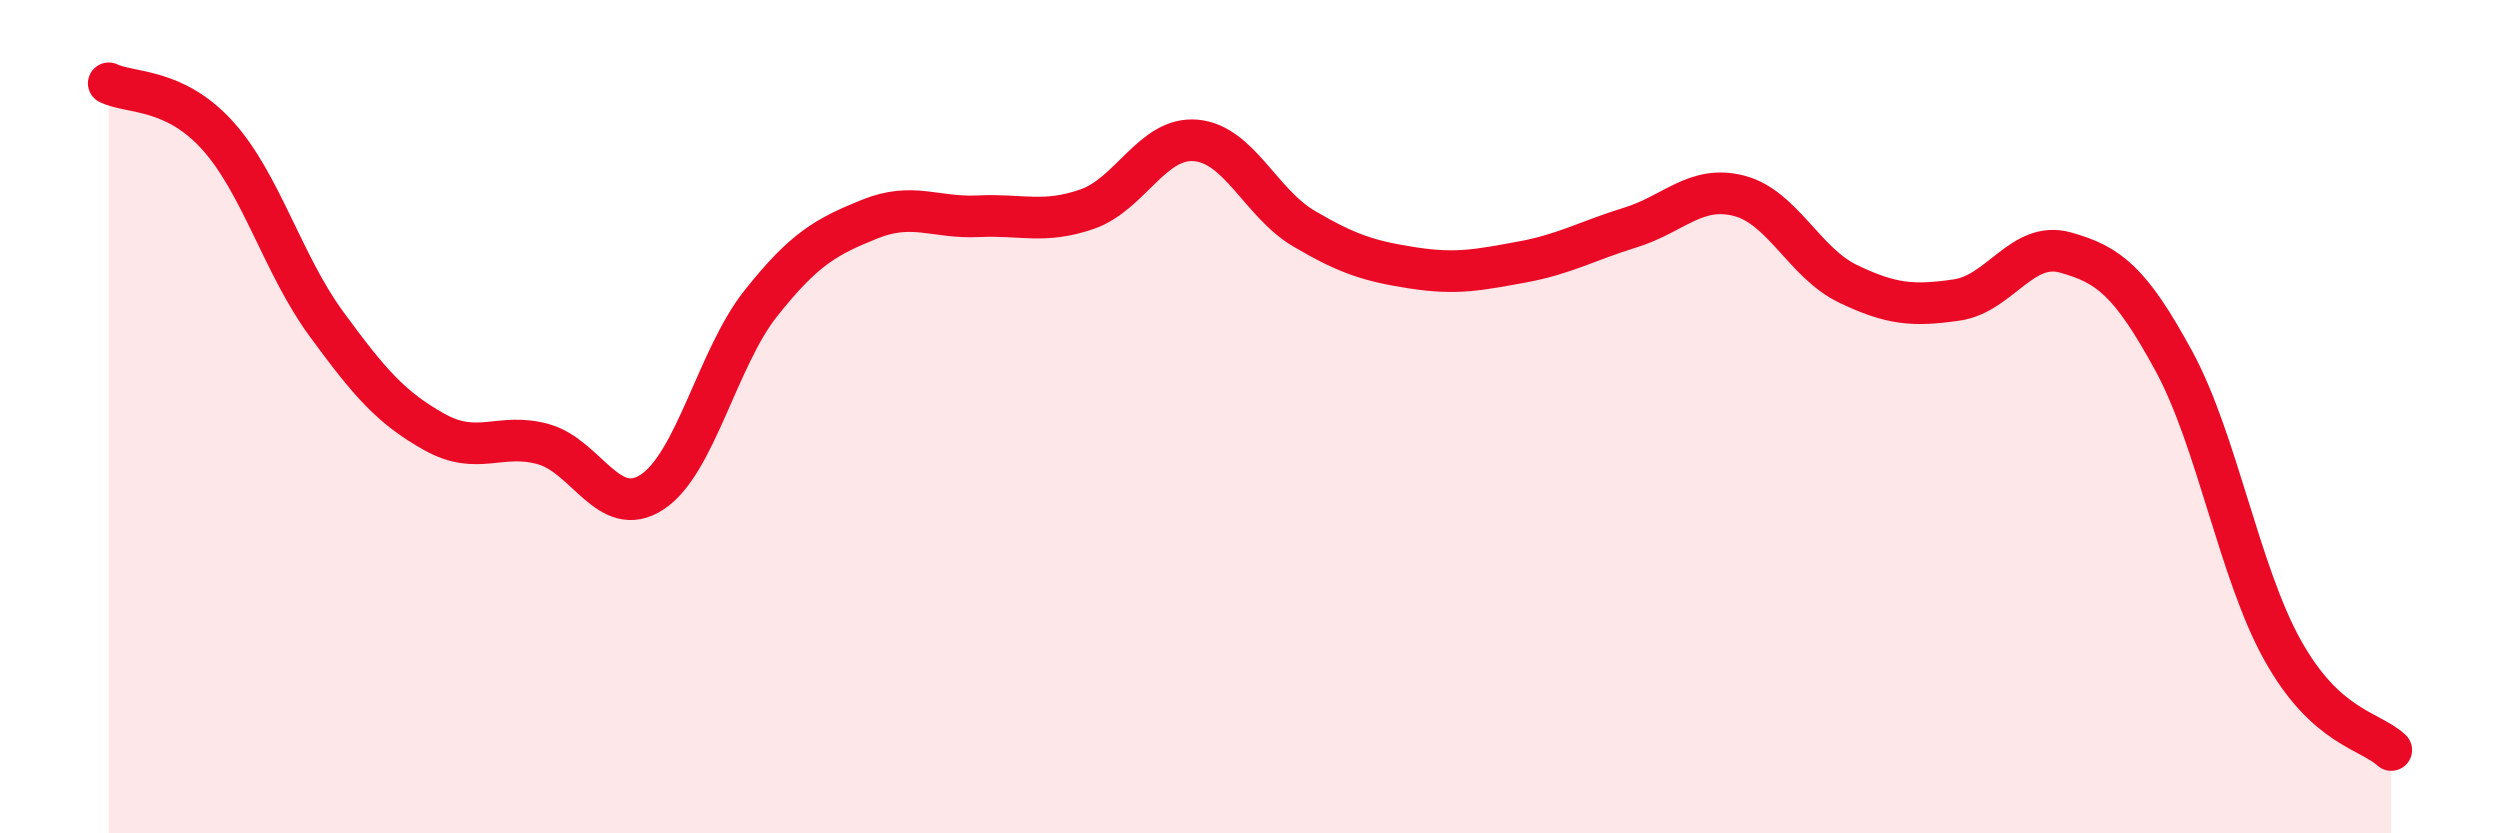 
    <svg width="60" height="20" viewBox="0 0 60 20" xmlns="http://www.w3.org/2000/svg">
      <path
        d="M 2.61,2 C 3.13,2.25 4.18,2.1 5.22,3.25 C 6.26,4.4 6.79,6.35 7.83,7.77 C 8.87,9.19 9.39,9.79 10.43,10.37 C 11.47,10.95 12,10.37 13.04,10.66 C 14.08,10.95 14.61,12.49 15.65,11.81 C 16.69,11.13 17.22,8.59 18.26,7.28 C 19.3,5.97 19.83,5.68 20.87,5.26 C 21.91,4.84 22.44,5.24 23.48,5.19 C 24.52,5.14 25.05,5.38 26.09,5.02 C 27.13,4.66 27.66,3.28 28.7,3.37 C 29.74,3.46 30.26,4.88 31.3,5.49 C 32.34,6.1 32.87,6.27 33.91,6.43 C 34.95,6.59 35.48,6.48 36.52,6.29 C 37.56,6.1 38.09,5.78 39.13,5.46 C 40.17,5.14 40.7,4.43 41.74,4.7 C 42.78,4.97 43.31,6.31 44.35,6.81 C 45.39,7.31 45.92,7.35 46.96,7.2 C 48,7.05 48.53,5.77 49.57,6.06 C 50.61,6.35 51.13,6.75 52.17,8.66 C 53.21,10.57 53.74,13.73 54.78,15.6 C 55.82,17.47 56.87,17.52 57.39,18L57.39 20L2.61 20Z"
        fill="#EB0A25"
        opacity="0.1"
        stroke-linecap="round"
        stroke-linejoin="round"
      />
      <path
        d="M 2.61,2 C 3.13,2.25 4.18,2.1 5.22,3.25 C 6.26,4.4 6.79,6.35 7.83,7.77 C 8.87,9.19 9.39,9.79 10.43,10.37 C 11.47,10.95 12,10.37 13.04,10.66 C 14.08,10.95 14.61,12.49 15.65,11.81 C 16.69,11.13 17.22,8.59 18.26,7.28 C 19.3,5.97 19.83,5.68 20.87,5.26 C 21.91,4.84 22.44,5.24 23.48,5.19 C 24.52,5.14 25.05,5.38 26.09,5.02 C 27.13,4.66 27.66,3.28 28.7,3.37 C 29.74,3.46 30.26,4.88 31.3,5.49 C 32.34,6.1 32.87,6.27 33.91,6.43 C 34.95,6.59 35.48,6.48 36.52,6.29 C 37.56,6.1 38.09,5.78 39.13,5.46 C 40.17,5.14 40.7,4.43 41.74,4.7 C 42.78,4.97 43.31,6.31 44.35,6.81 C 45.39,7.31 45.92,7.35 46.96,7.2 C 48,7.05 48.53,5.77 49.57,6.06 C 50.61,6.35 51.13,6.75 52.17,8.66 C 53.21,10.57 53.74,13.73 54.78,15.6 C 55.82,17.47 56.87,17.52 57.39,18"
        stroke="#EB0A25"
        stroke-width="1"
        fill="none"
        stroke-linecap="round"
        stroke-linejoin="round"
      />
    </svg>
  